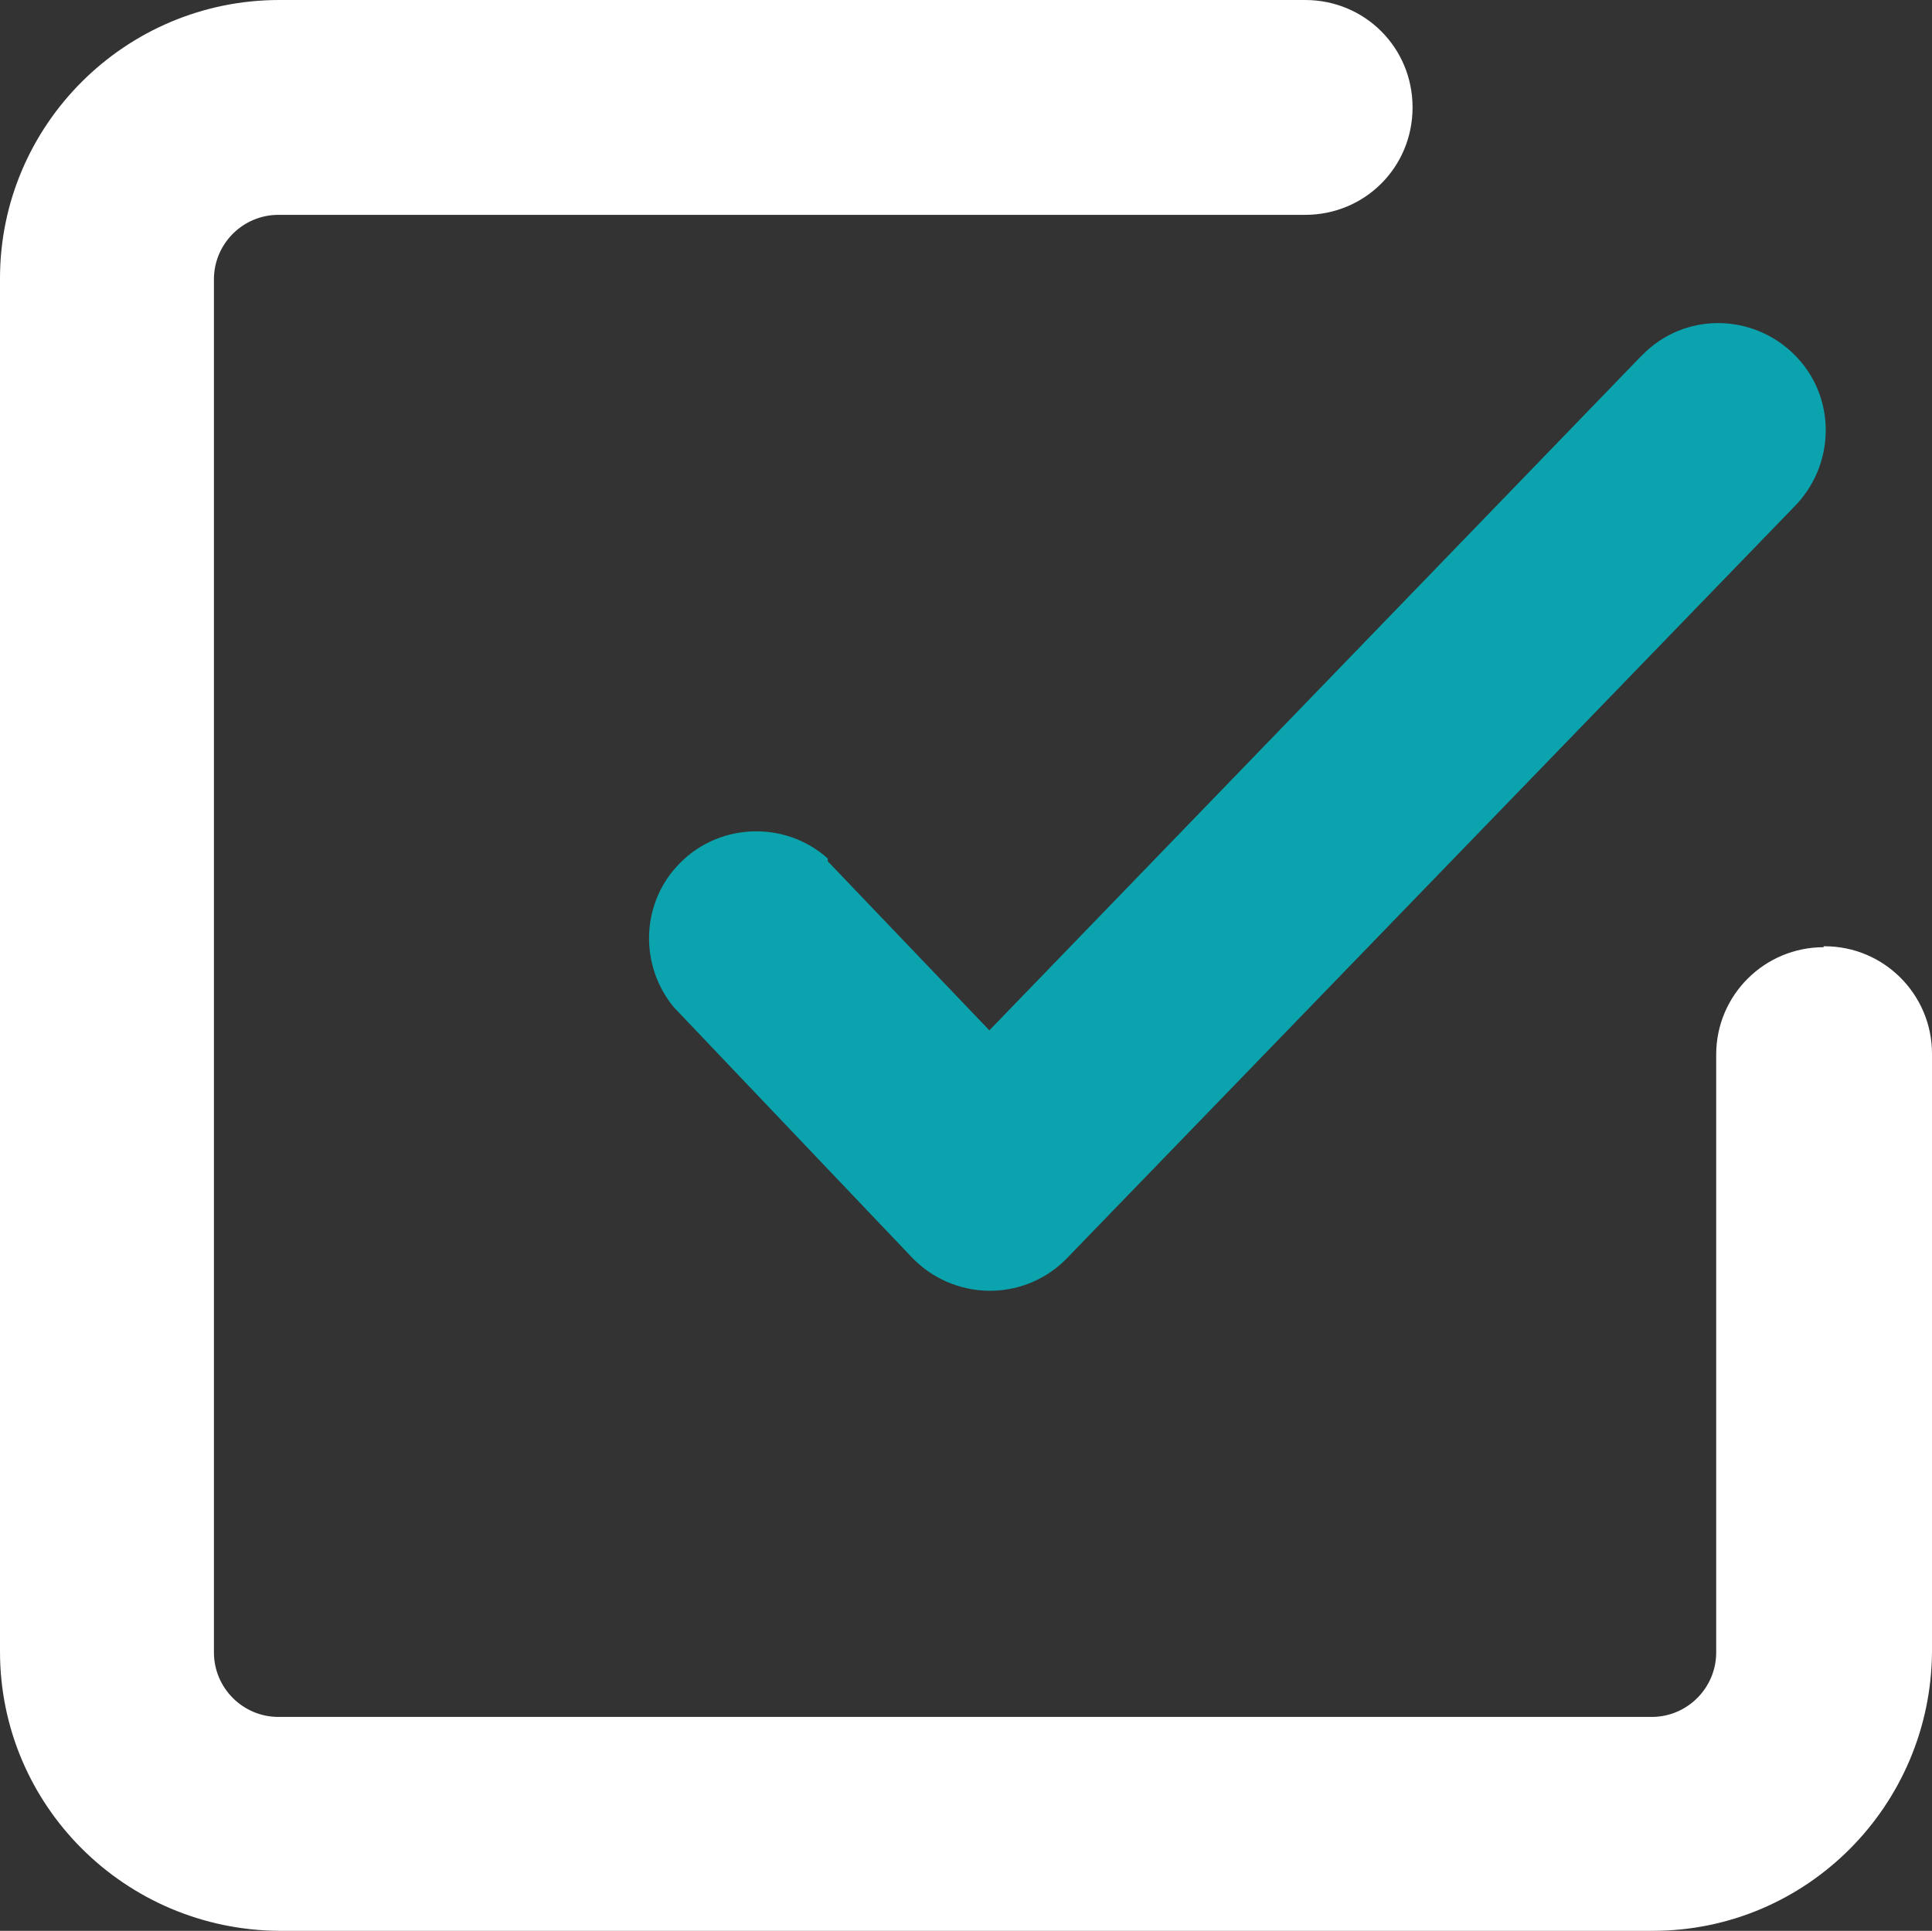 <?xml version="1.0" encoding="UTF-8"?><svg id="_icon_checkmark_square_outline_" xmlns="http://www.w3.org/2000/svg" viewBox="0 0 20.68 20.67"><rect x="0" y="0" width="20.68" height="20.67" fill="#333333" stroke="none"/><defs><style>.cls-1{fill:#fff;}.cls-2{fill:#0ba3ad;}</style></defs><path id="Path_6" class="cls-1" d="m19.52,10.14c-.63,0-1.15.51-1.15,1.15h0v6.4c0,.38-.31.69-.69.69H2.98c-.38,0-.69-.31-.69-.69h0V2.99c0-.38.31-.69.69-.69h10.99c.64,0,1.15-.51,1.15-1.15s-.51-1.15-1.15-1.15H2.99C1.34,0,0,1.34,0,2.98v14.7c0,1.65,1.34,2.98,2.99,2.99h14.7c1.65,0,2.98-1.34,2.99-2.99v-6.4c0-.63-.51-1.15-1.15-1.15h-.01Z"/><path id="Path_7" class="cls-2" d="m8.86,9.19c-.47-.42-1.2-.38-1.62.09-.38.42-.39,1.06-.03,1.5l2.55,2.68c.44.46,1.17.48,1.63.04l.03-.03,7.78-8.04c.45-.45.46-1.18.01-1.63s-1.18-.46-1.63,0l-.04.04-6.95,7.19-1.73-1.81v-.02Z"/></svg>